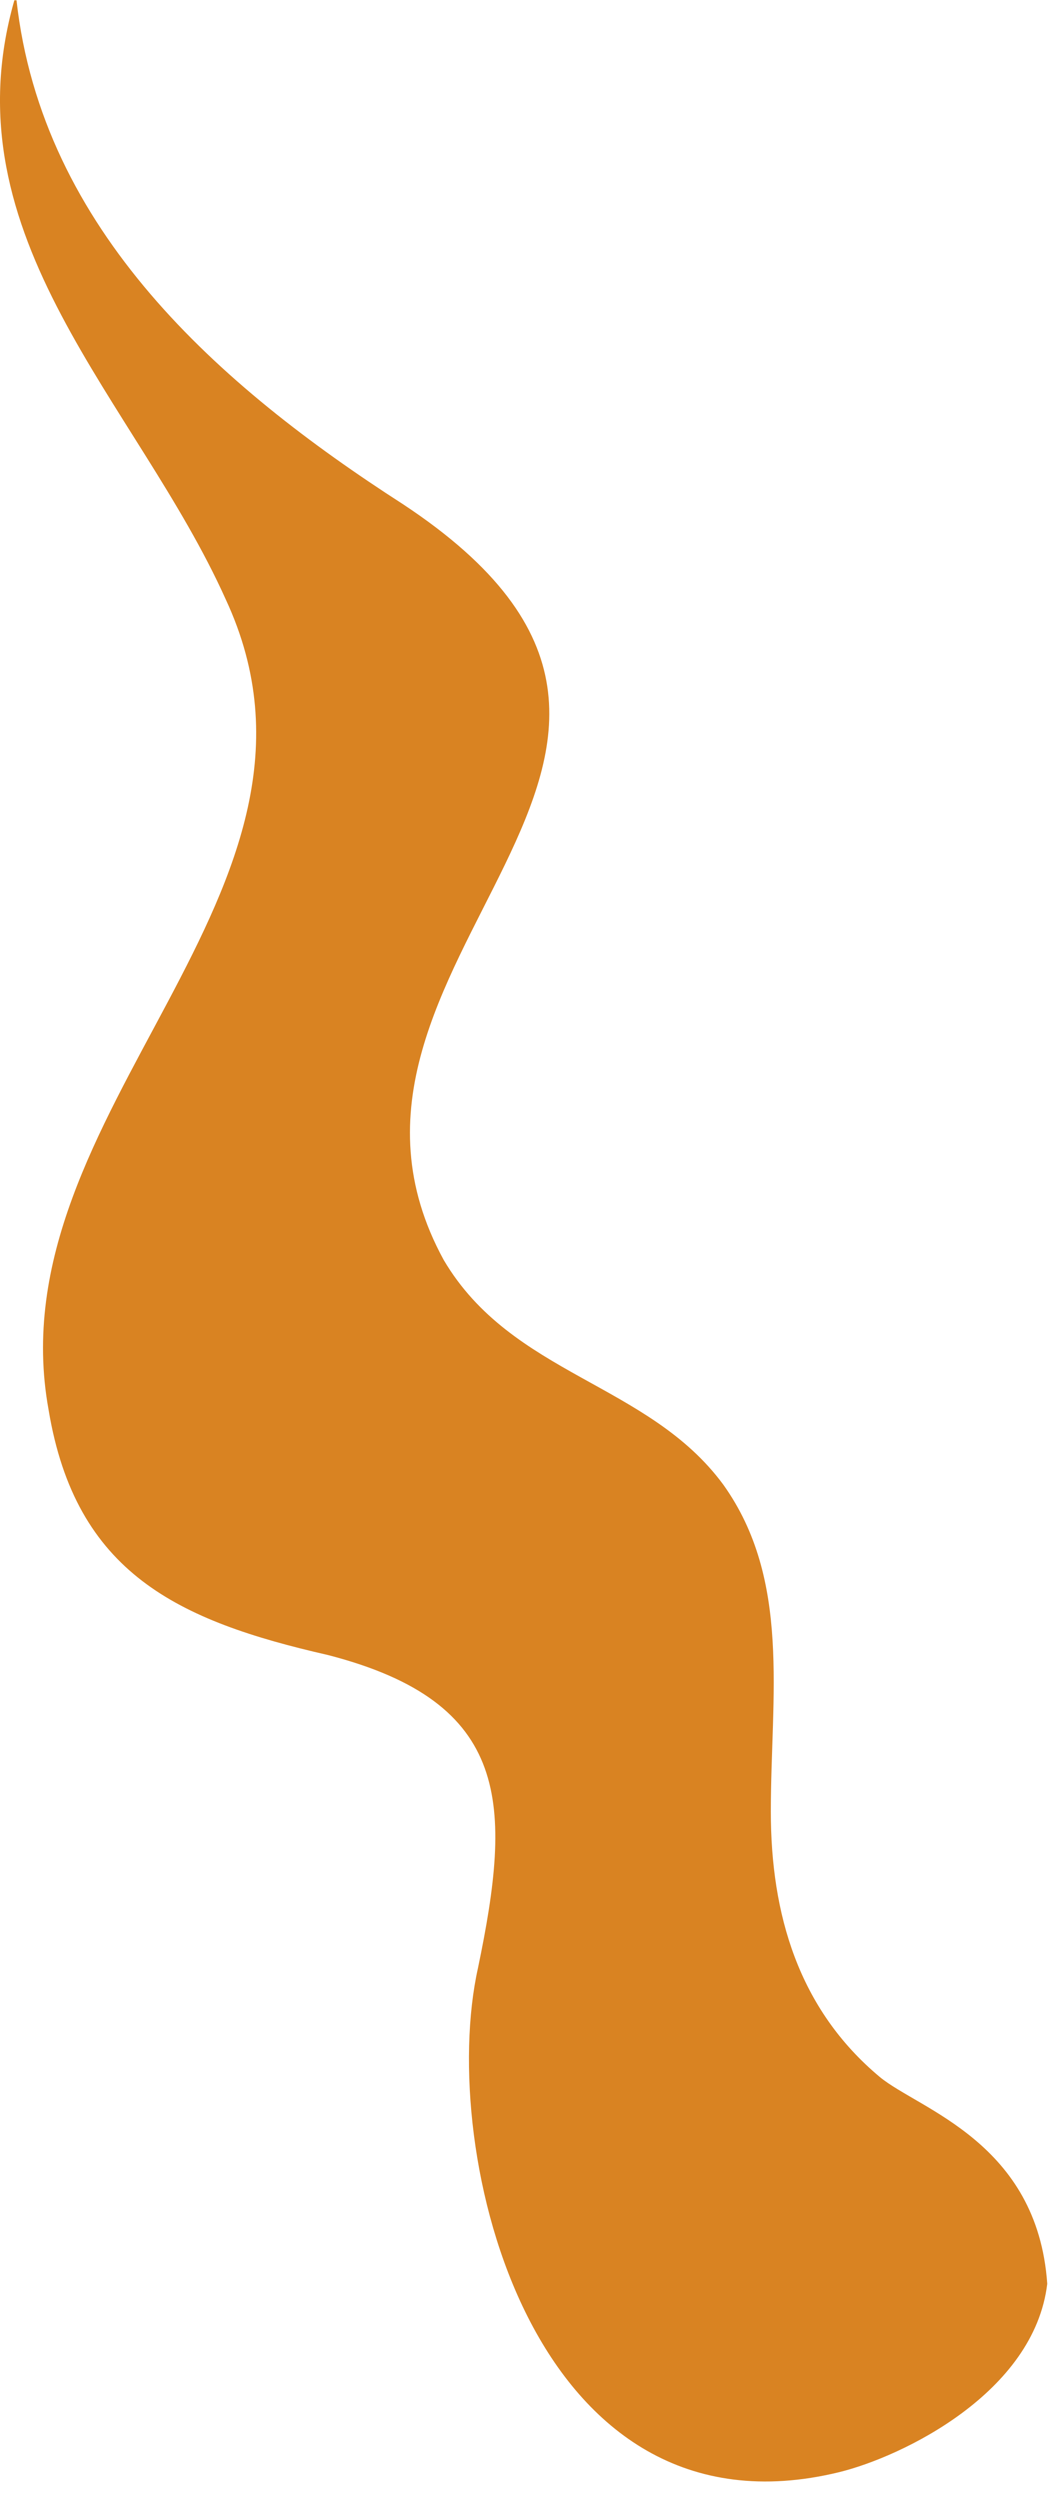 <?xml version="1.0" encoding="utf-8"?>
<svg xmlns="http://www.w3.org/2000/svg" fill="none" height="100%" overflow="visible" preserveAspectRatio="none" style="display: block;" viewBox="0 0 43 101" width="100%">
<path d="M0.666 0C1.696 9.293 8.864 15.595 16.279 20.365C31.71 30.548 11.322 38.801 17.932 50.902C20.69 55.575 26.195 55.854 29.232 59.98C31.979 63.828 31.152 68.512 31.152 73.186C31.152 77.312 32.258 81.16 35.563 83.915C37.151 85.222 41.926 86.552 42.323 92.264C41.797 96.659 36.486 99.242 33.91 99.875C21.484 102.897 17.664 86.937 19.316 79.51C20.69 72.907 20.69 68.78 13.253 66.862C7.19 65.479 3.059 63.56 1.964 56.958C-0.246 44.846 14.627 36.046 9.122 24.213C5.538 16.238 -2.167 9.636 0.58 0.011H0.666V0Z" fill="#D98322" id="Vector"/>
</svg>